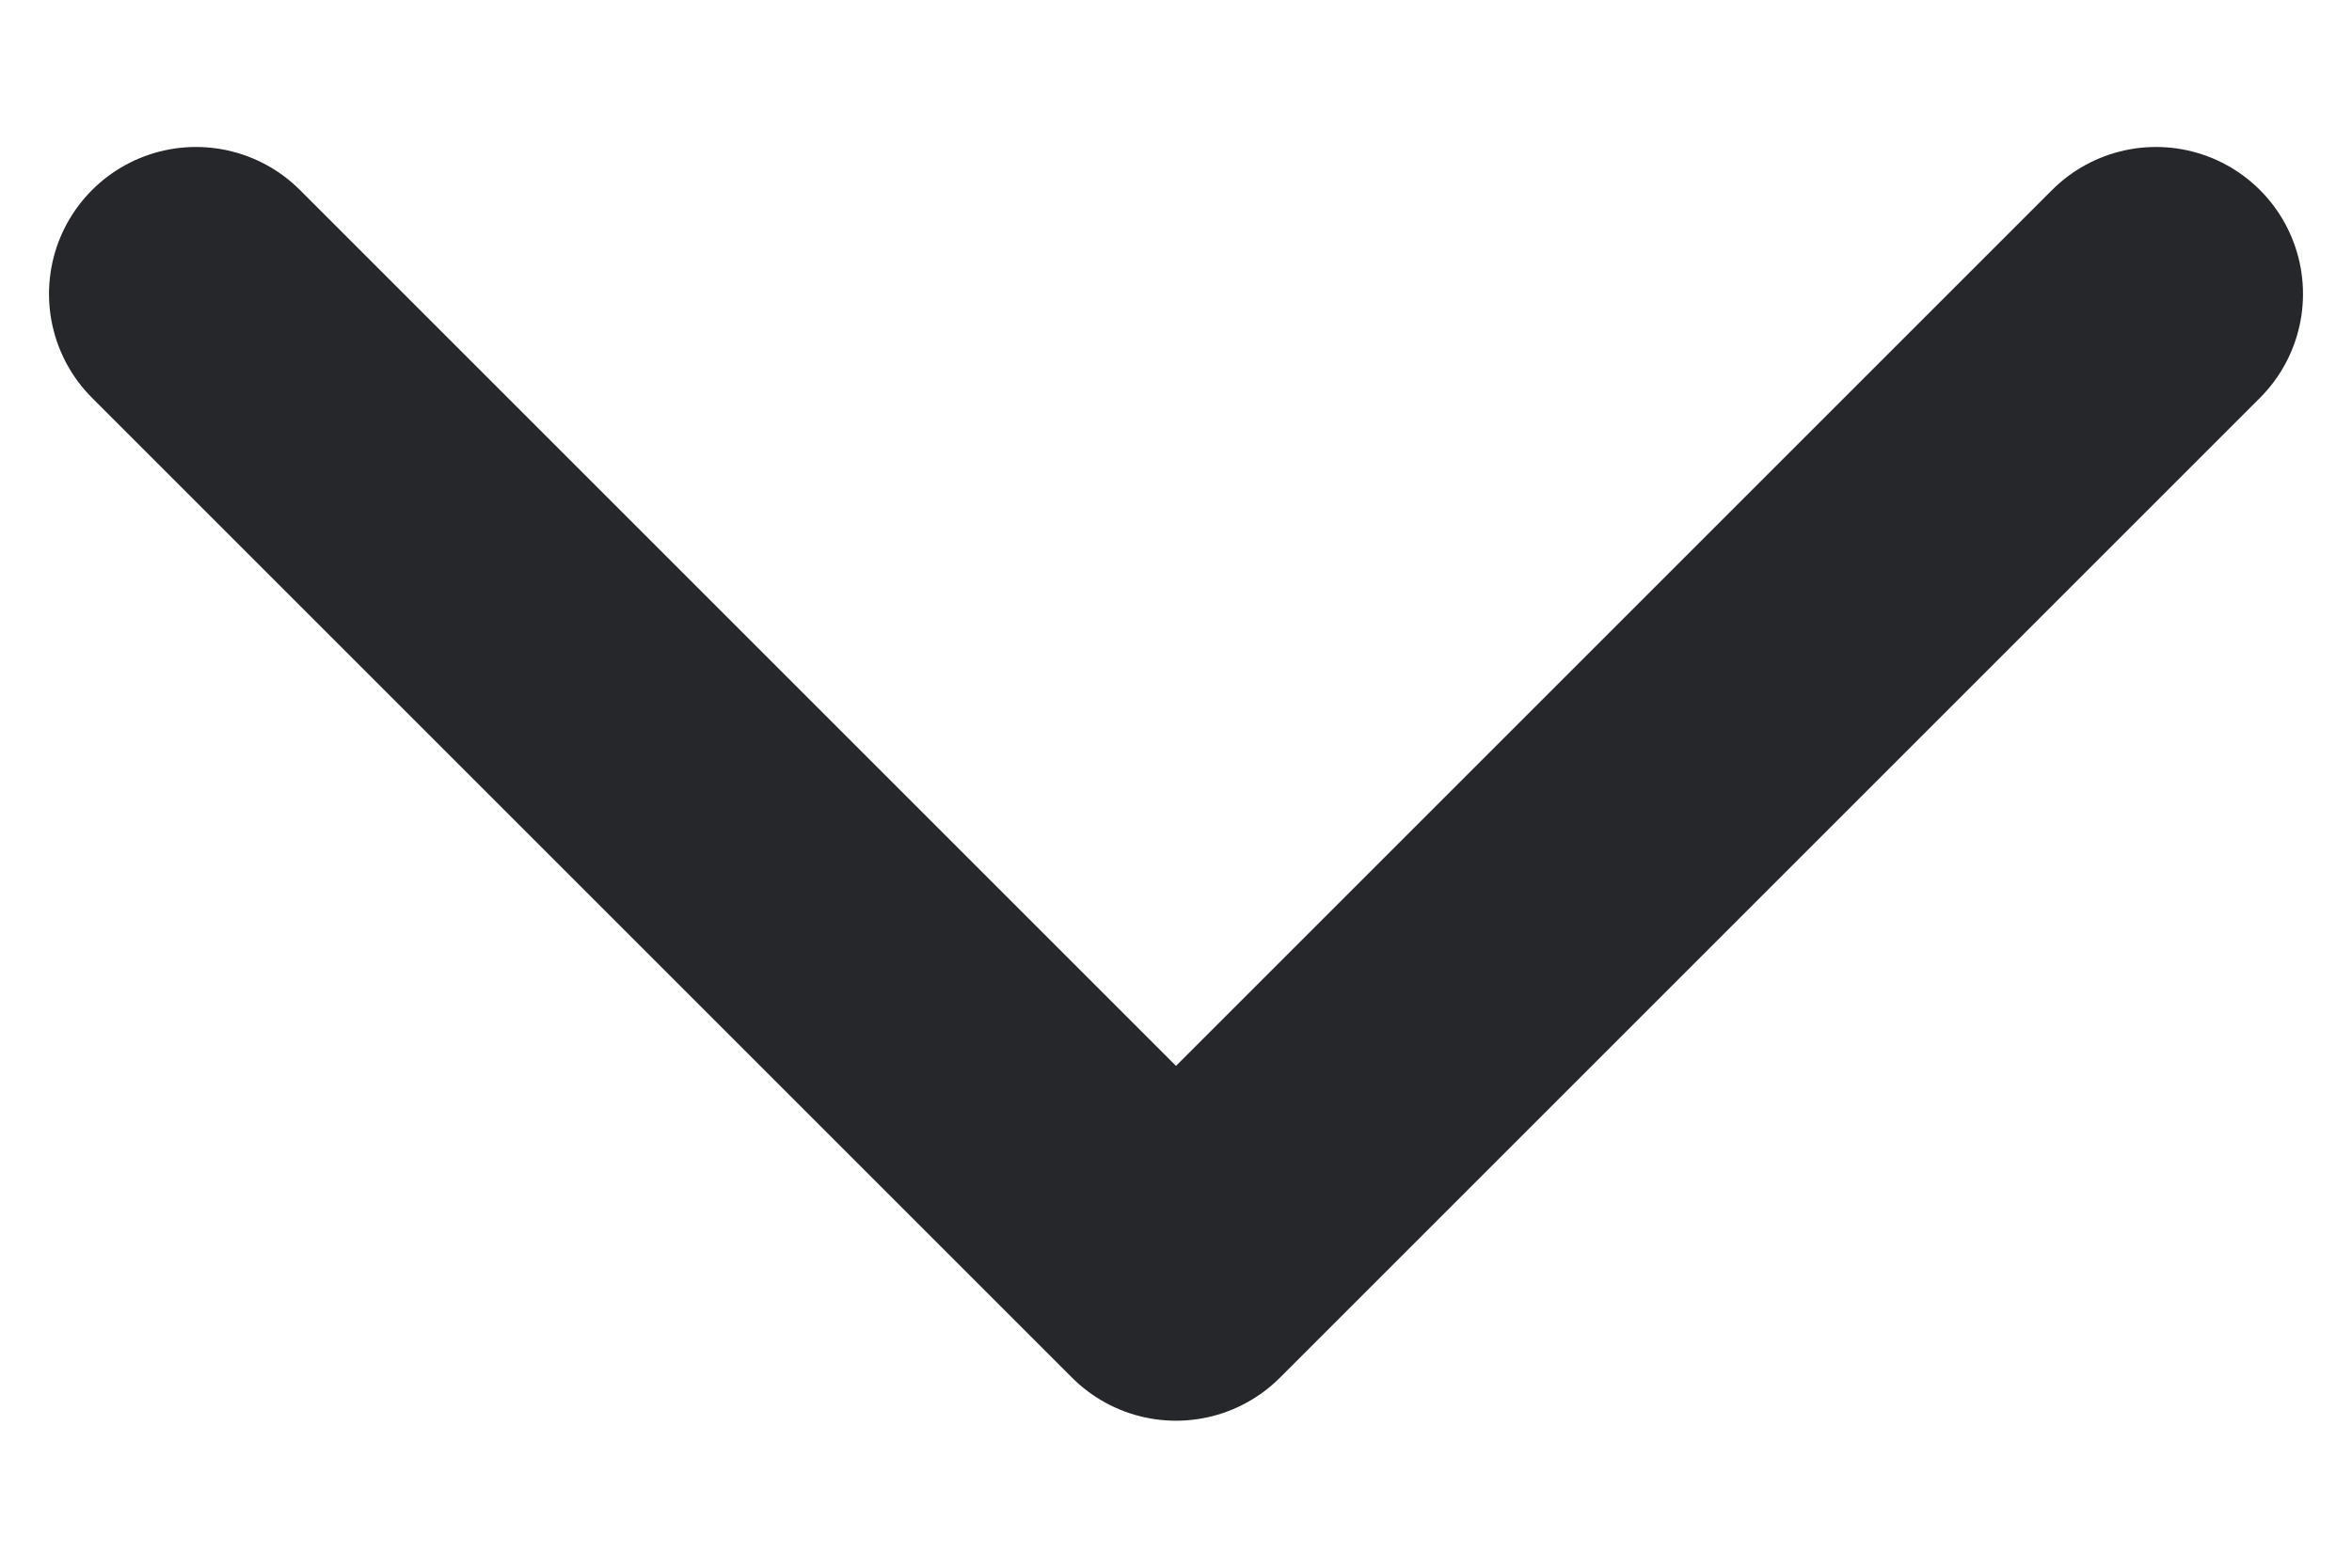 <svg
    xmlns="http://www.w3.org/2000/svg"
    width="12"
    height="8"
    viewBox="0 0 12 8"
    fill="none"
>
    <path
    d="M11 1.5L6 6.5L1 1.5"
    stroke="#26272A"
    stroke-width="1.5"
    stroke-linecap="round"
    stroke-linejoin="round"
    />
</svg>